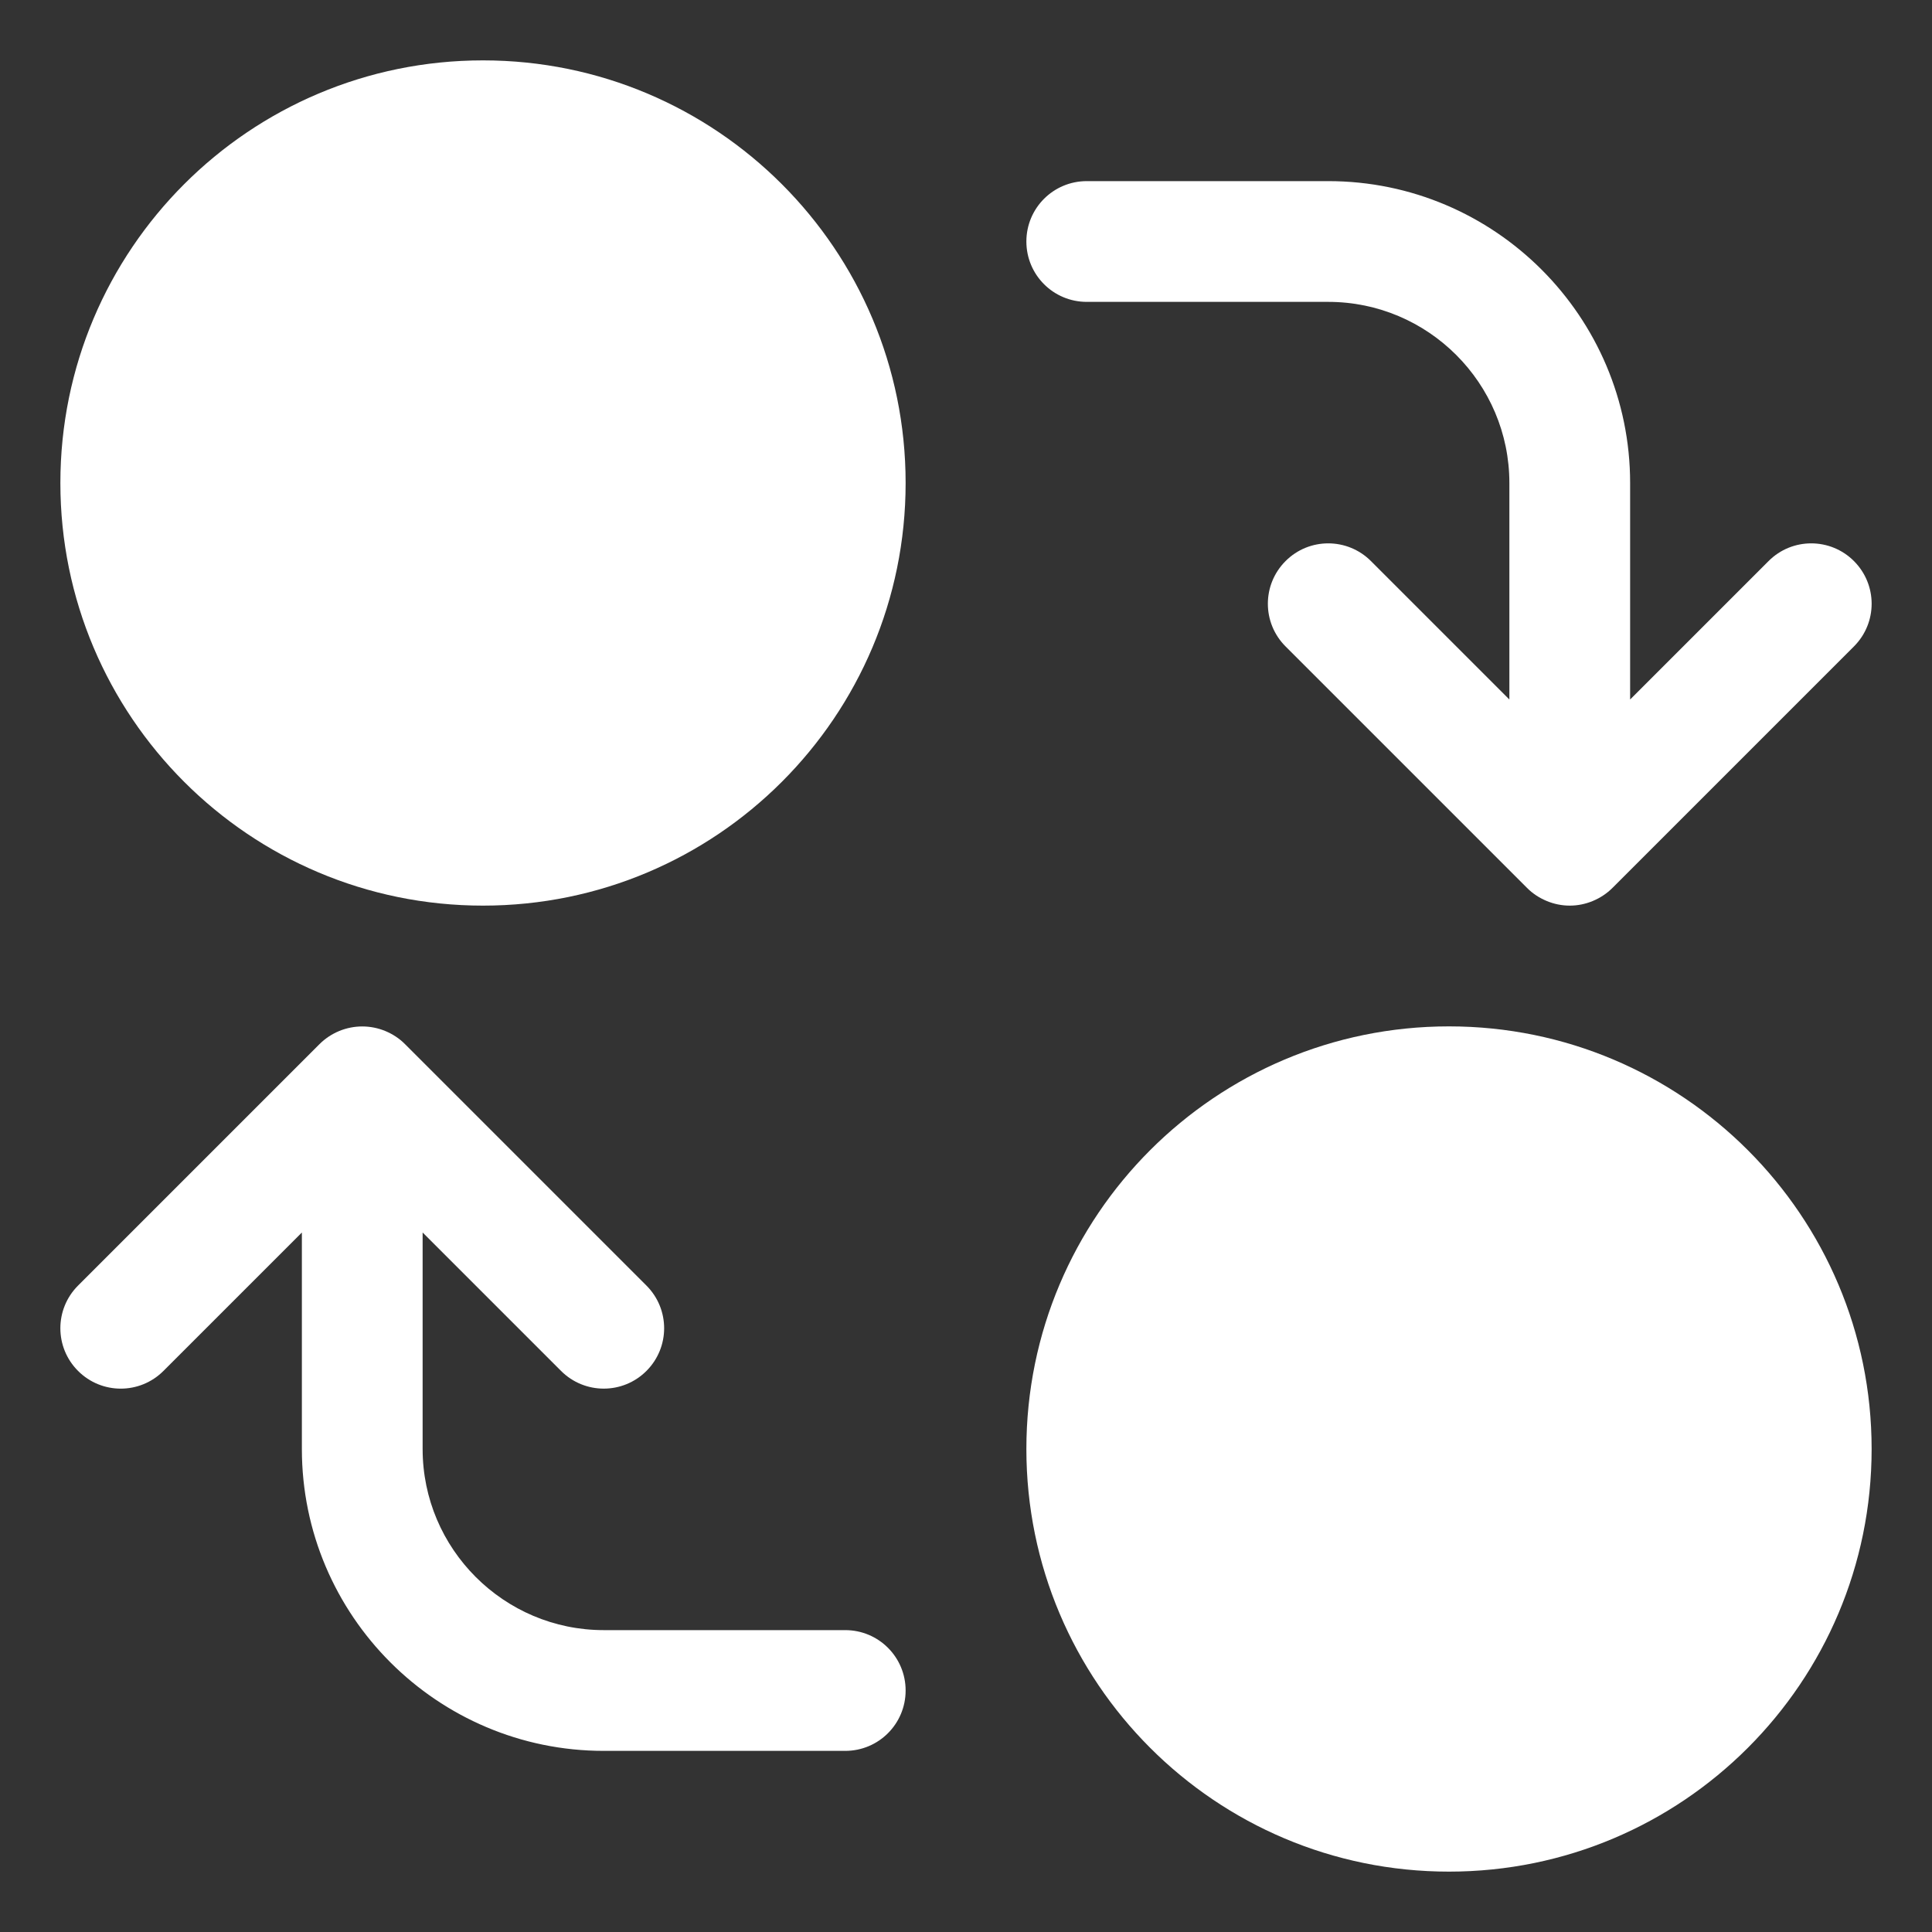 <svg width="32" height="32" viewBox="0 0 32 32" fill="none" xmlns="http://www.w3.org/2000/svg">
<rect x="0" y="0" width="32" height="32" fill="#333333" stroke="none"/>
<path d="M24 31C27.866 31 31 27.866 31 24C31 20.134 27.866 17 24 17C20.134 17 17 20.134 17 24C17 27.866 20.134 31 24 31Z" fill="white"/>
<path d="M8 15C11.866 15 15 11.866 15 8C15 4.134 11.866 1 8 1C4.134 1 1 4.134 1 8C1 11.866 4.134 15 8 15Z" fill="white"/>
<path d="M14 27H10C8.346 27 7 25.654 7 24V20.414L9.293 22.707C9.488 22.902 9.744 23 10 23C10.256 23 10.512 22.902 10.707 22.707C11.098 22.316 11.098 21.684 10.707 21.293L6.708 17.294C6.616 17.201 6.505 17.128 6.382 17.077C6.137 16.976 5.863 16.976 5.618 17.077C5.495 17.128 5.384 17.202 5.292 17.294L1.293 21.293C0.902 21.684 0.902 22.316 1.293 22.707C1.684 23.098 2.316 23.098 2.707 22.707L5 20.414V24C5 26.757 7.243 29 10 29H14C14.553 29 15 28.553 15 28C15 27.447 14.553 27 14 27ZM30.707 9.293C30.316 8.902 29.683 8.902 29.293 9.293L27 11.586V8C27 5.243 24.757 3 22 3H18C17.447 3 17 3.447 17 4C17 4.553 17.447 5 18 5H22C23.654 5 25 6.346 25 8V11.586L22.707 9.293C22.316 8.902 21.683 8.902 21.293 9.293C20.902 9.684 20.902 10.316 21.293 10.707L25.292 14.706C25.384 14.799 25.495 14.872 25.618 14.923C25.74 14.974 25.87 15 26 15C26.13 15 26.26 14.974 26.382 14.923C26.505 14.872 26.616 14.798 26.708 14.706L30.707 10.707C31.098 10.316 31.098 9.684 30.707 9.293Z" fill="white"/>
</svg>

